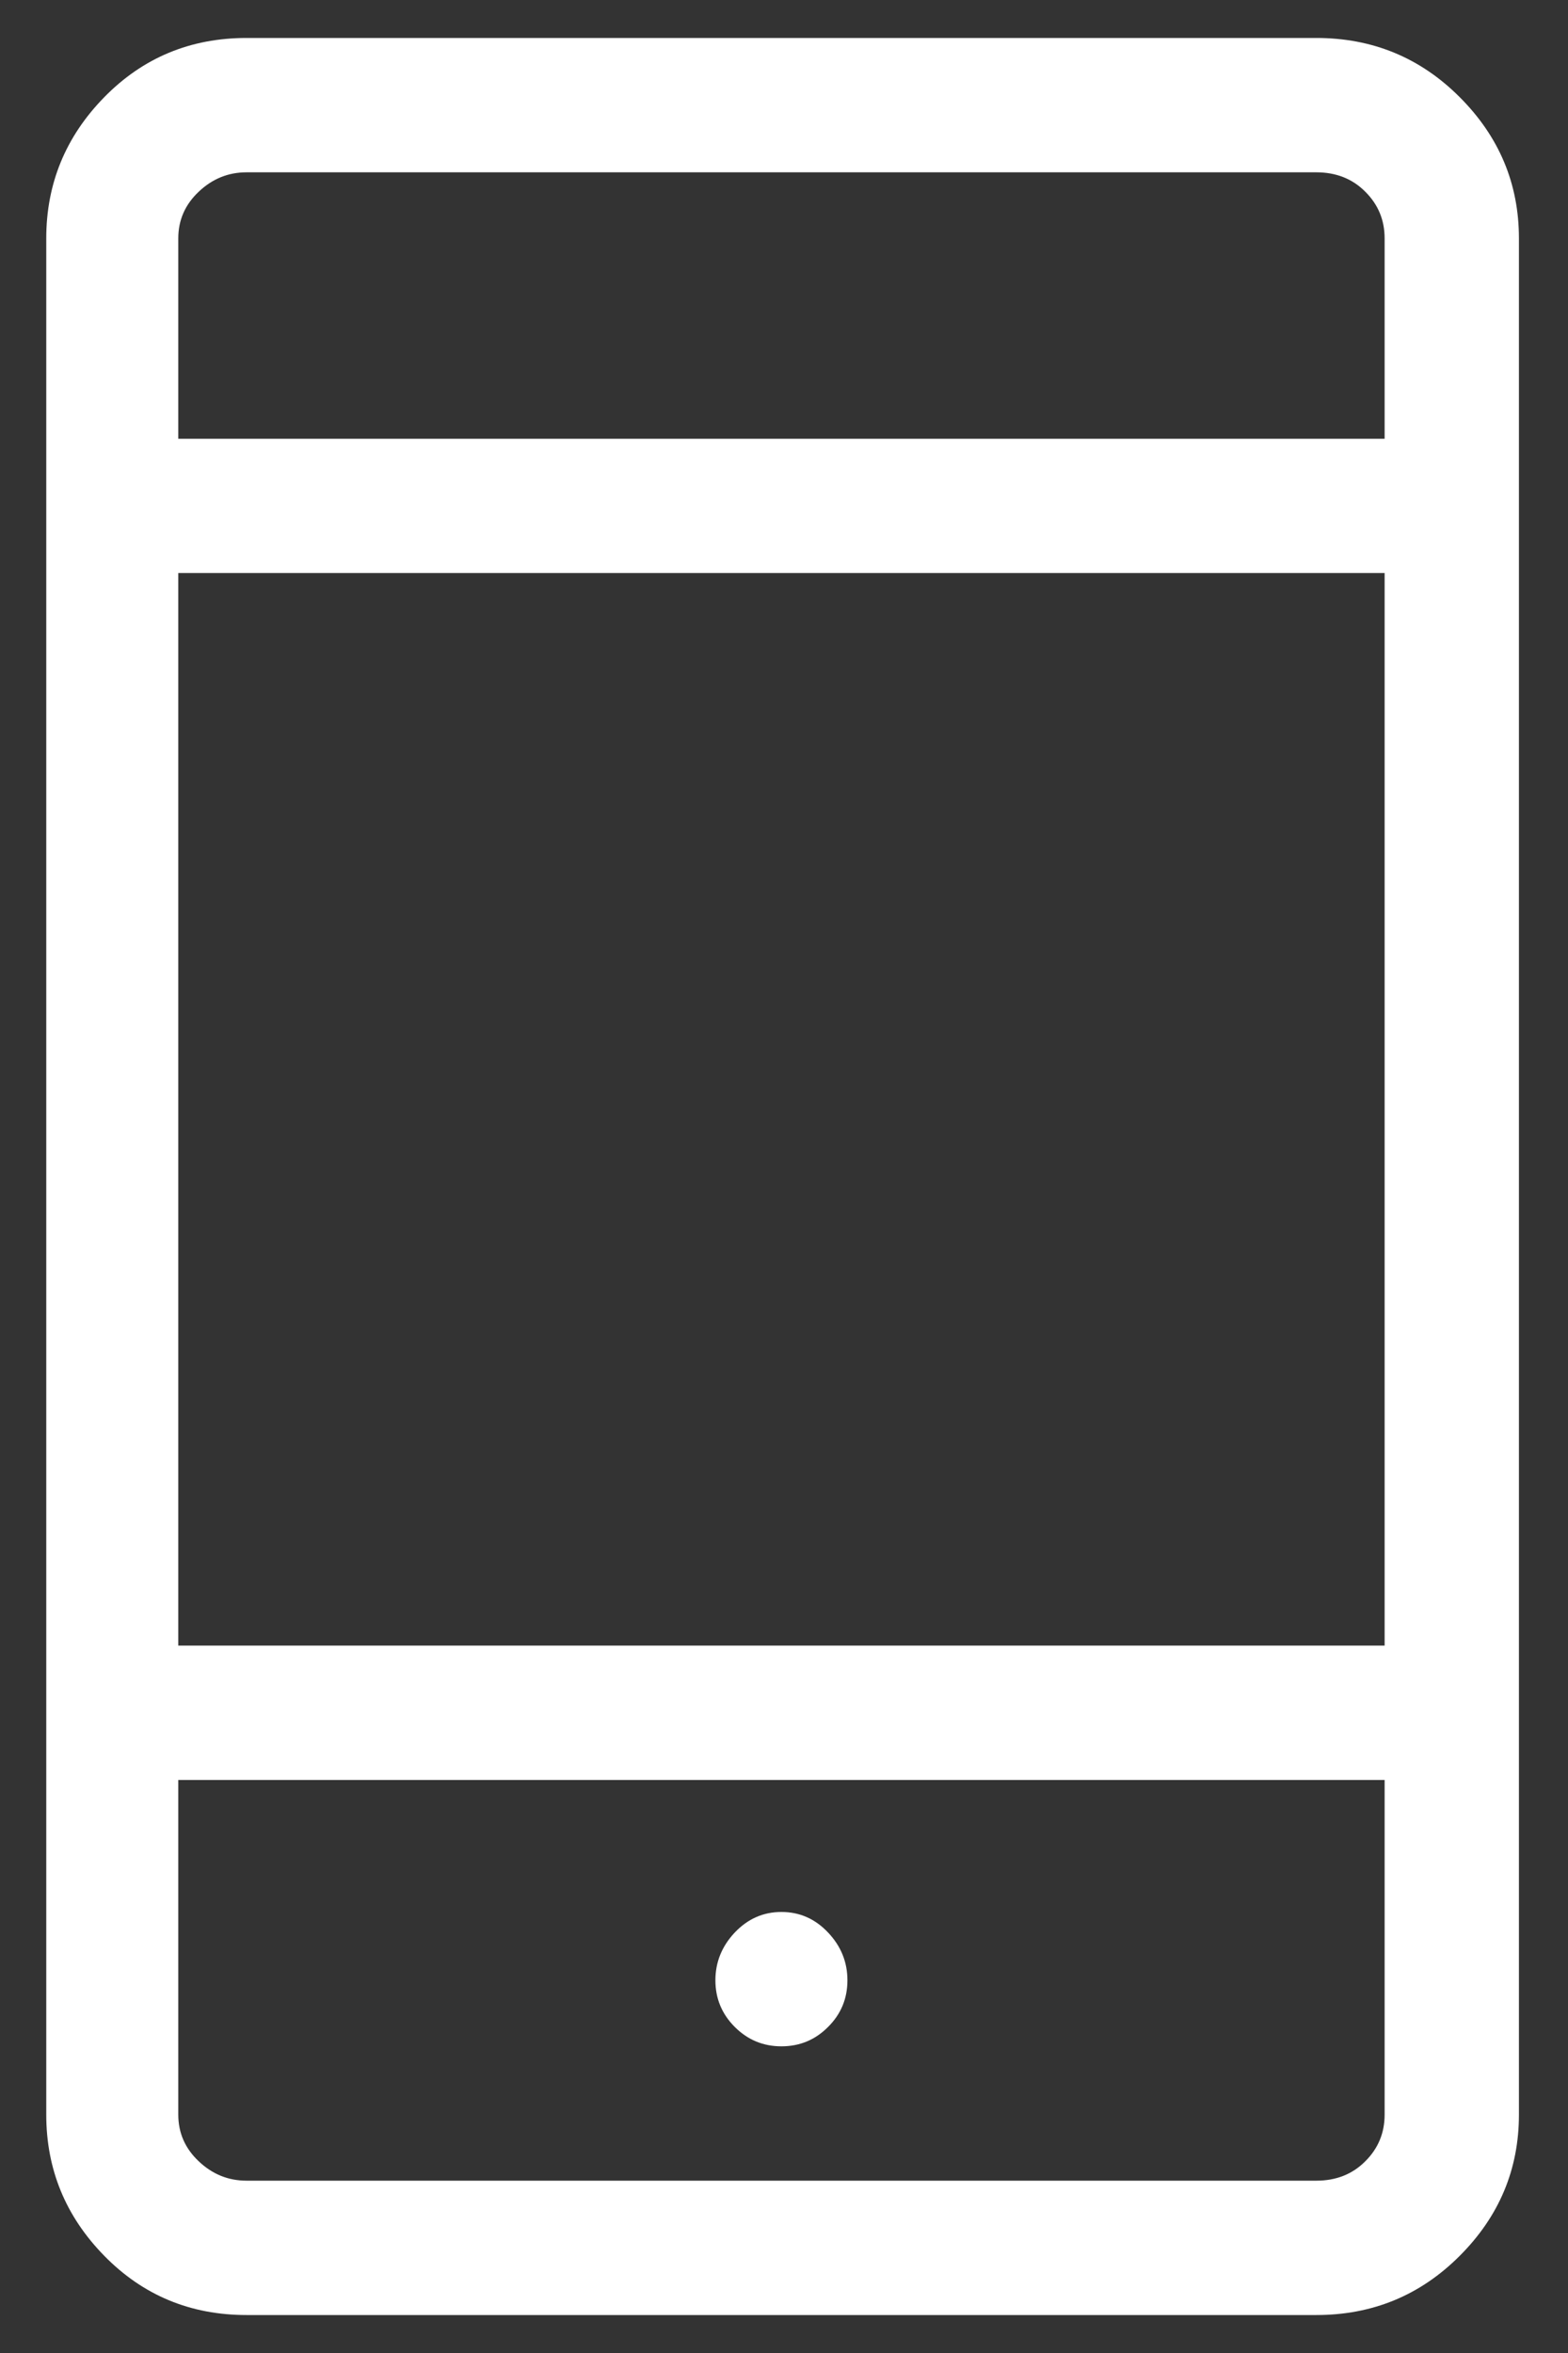 <svg width="20" height="30" viewBox="0 0 20 30" fill="none" xmlns="http://www.w3.org/2000/svg">
<rect x="0" y="0" width="20" height="30" fill="#333333" stroke="none"/>
<path d="M16.79 0.484H3.145C2.429 0.484 1.824 0.735 1.33 1.239C0.837 1.742 0.59 2.342 0.59 3.039V26.961C0.59 27.658 0.837 28.258 1.33 28.761C1.824 29.265 2.429 29.516 3.145 29.516H16.79C17.506 29.516 18.116 29.265 18.619 28.761C19.122 28.258 19.374 27.658 19.374 26.961V3.039C19.374 2.342 19.122 1.742 18.619 1.239C18.116 0.735 17.506 0.484 16.79 0.484ZM3.145 2.197H16.79C17.041 2.197 17.25 2.279 17.414 2.444C17.579 2.608 17.661 2.806 17.661 3.039V5.594H2.274V3.039C2.274 2.806 2.361 2.608 2.535 2.444C2.709 2.279 2.912 2.197 3.145 2.197ZM17.661 7.306V20.981H2.274V7.306H17.661ZM16.79 27.803H3.145C2.912 27.803 2.709 27.721 2.535 27.556C2.361 27.392 2.274 27.194 2.274 26.961V22.694H17.661V26.961C17.661 27.194 17.579 27.392 17.414 27.556C17.25 27.721 17.041 27.803 16.79 27.803ZM10.809 25.248C10.809 25.481 10.727 25.679 10.562 25.843C10.398 26.008 10.2 26.09 9.967 26.09C9.735 26.09 9.537 26.008 9.372 25.843C9.208 25.679 9.125 25.481 9.125 25.248C9.125 25.016 9.208 24.813 9.372 24.639C9.537 24.465 9.735 24.377 9.967 24.377C10.2 24.377 10.398 24.465 10.562 24.639C10.727 24.813 10.809 25.016 10.809 25.248Z" fill="white"/>
</svg>
